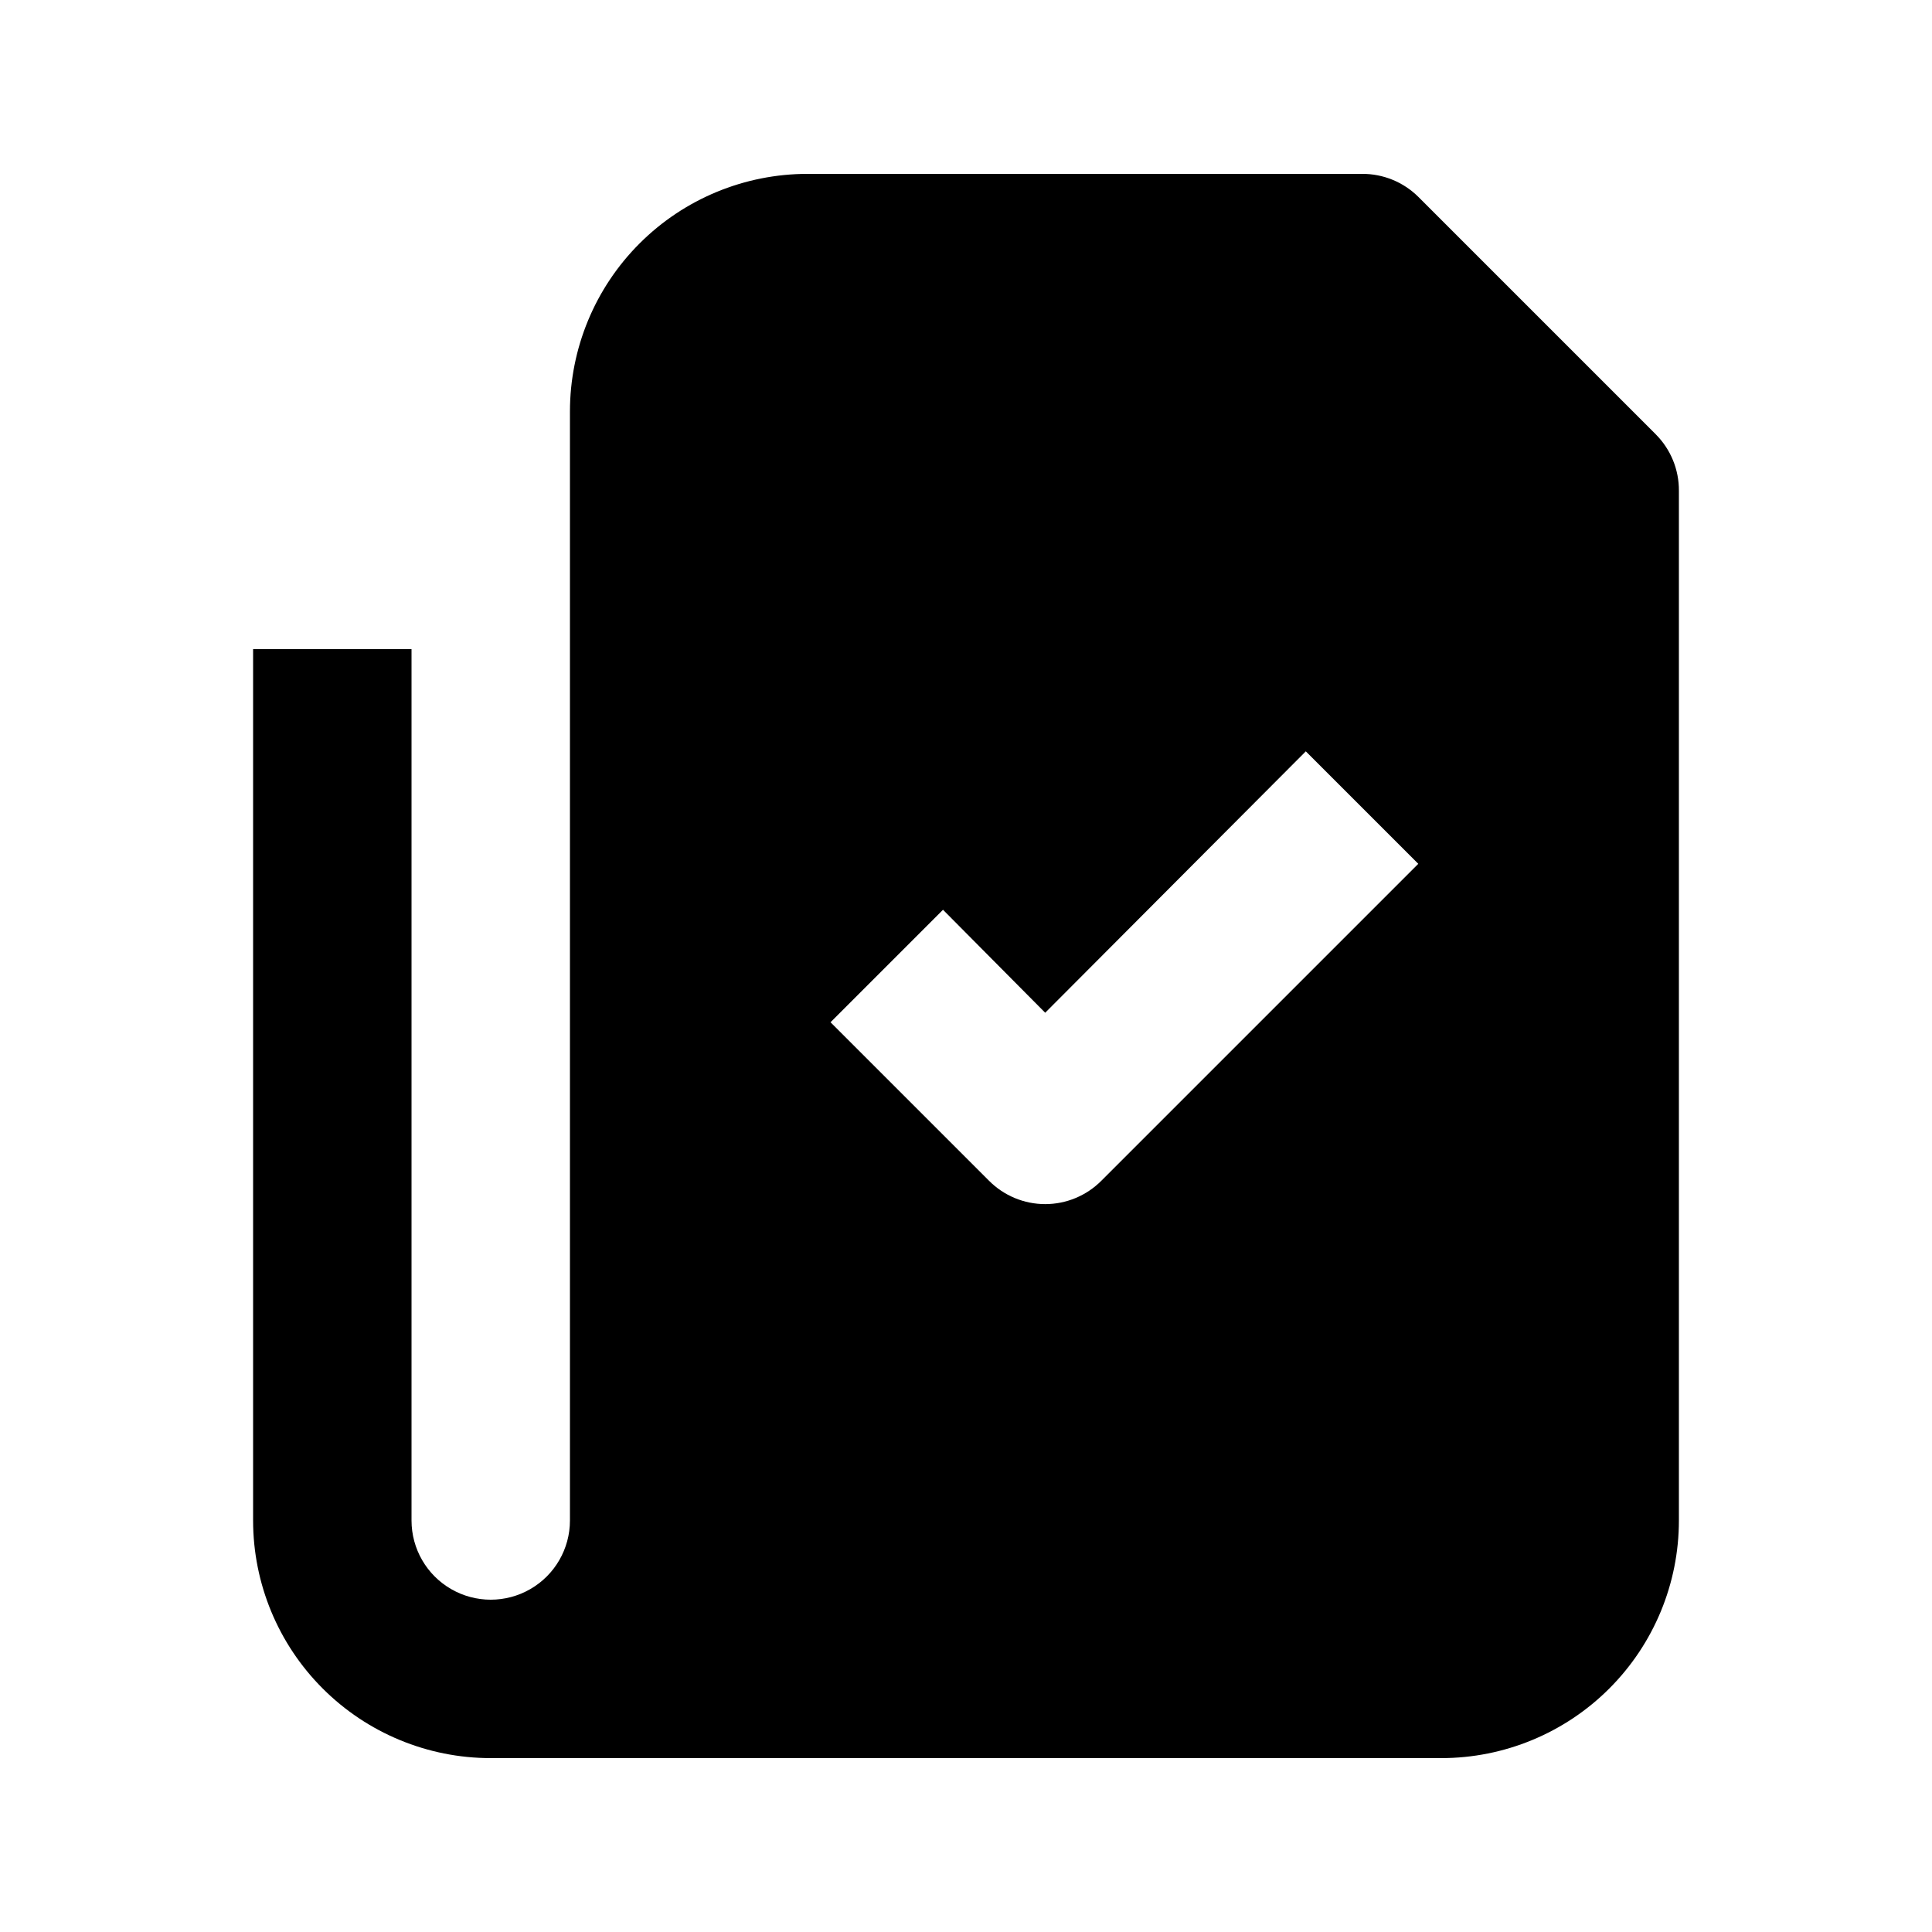 <?xml version="1.0" encoding="UTF-8"?>
<!-- Uploaded to: ICON Repo, www.svgrepo.com, Generator: ICON Repo Mixer Tools -->
<svg fill="#000000" width="800px" height="800px" version="1.1" viewBox="144 144 512 512" xmlns="http://www.w3.org/2000/svg">
 <path d="m582.84 259.14-62.977-62.977c-3.961-3.93-9.324-6.117-14.906-6.086h-146.94c-16.703 0-32.723 6.633-44.531 18.445-11.812 11.809-18.445 27.828-18.445 44.531v293.89c0 7.5-4 14.43-10.496 18.18-6.496 3.75-14.496 3.75-20.992 0-6.496-3.75-10.496-10.68-10.496-18.18v-230.91h-41.984v230.91c0 16.703 6.633 32.723 18.445 44.531 11.809 11.812 27.828 18.445 44.531 18.445h251.9c16.703 0 32.723-6.633 44.531-18.445 11.812-11.809 18.445-27.828 18.445-44.531v-272.89c0.035-5.582-2.156-10.945-6.086-14.906zm-146.95 197.75c-3.941 3.973-9.309 6.211-14.902 6.211-5.598 0-10.965-2.238-14.906-6.211l-41.984-41.984 29.809-29.809 27.082 27.289 69.062-69.273 29.809 29.809z"/>
</svg>